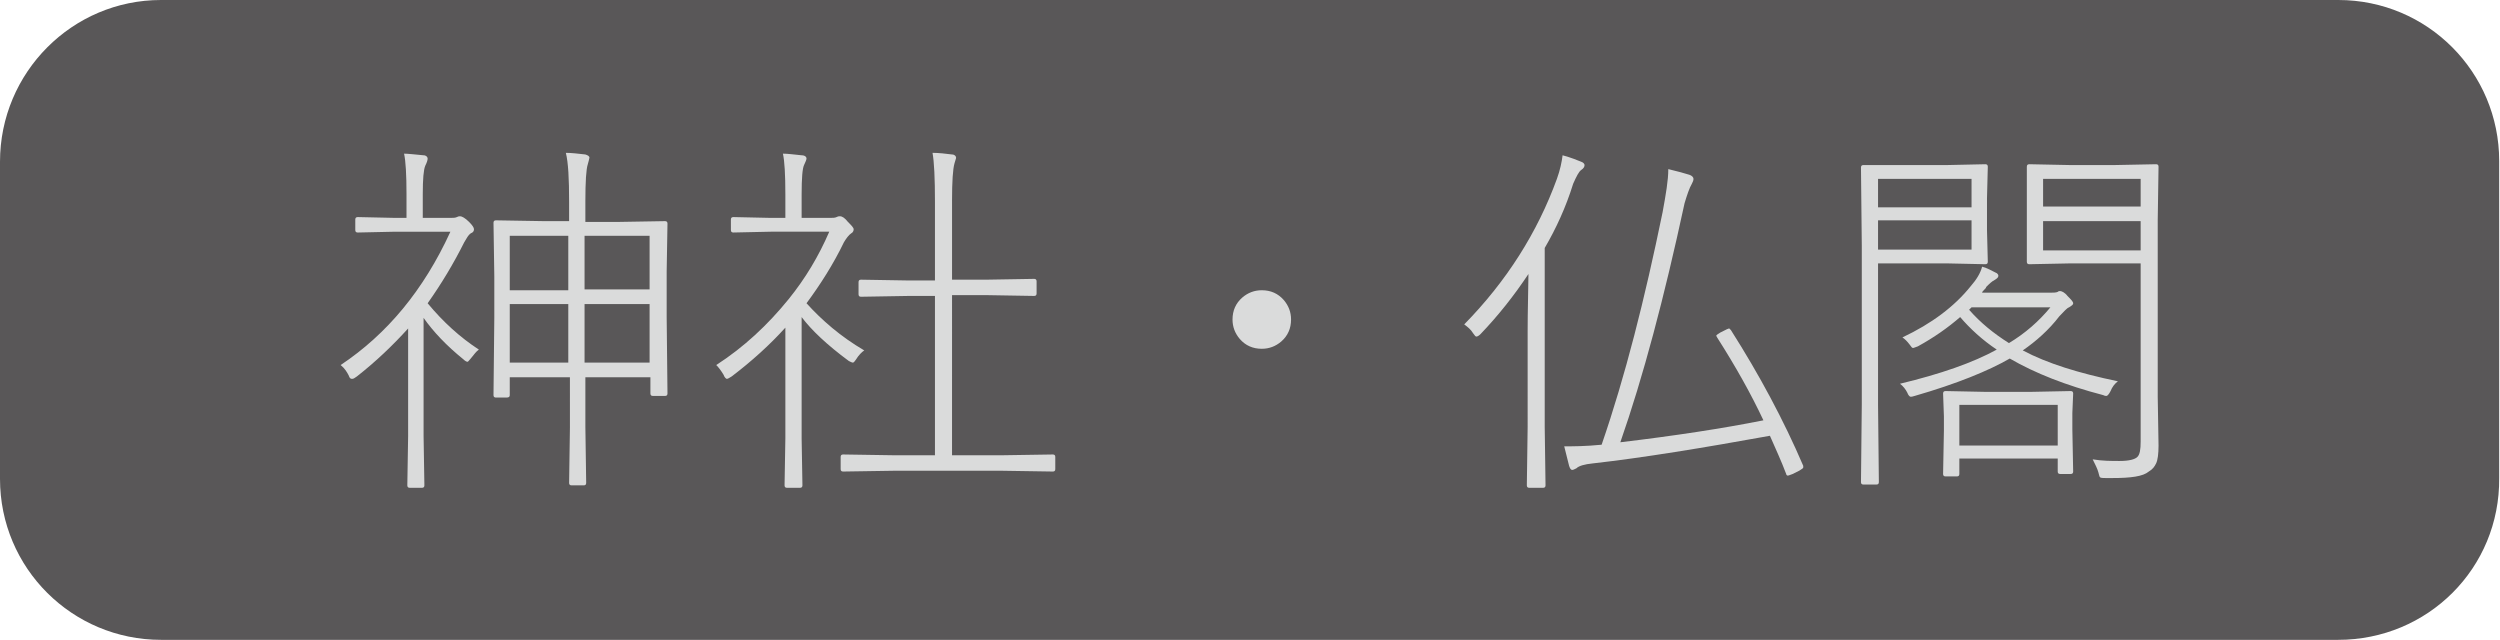 <?xml version="1.0" encoding="utf-8"?>
<!-- Generator: Adobe Illustrator 19.2.1, SVG Export Plug-In . SVG Version: 6.00 Build 0)  -->
<!DOCTYPE svg PUBLIC "-//W3C//DTD SVG 1.1//EN" "http://www.w3.org/Graphics/SVG/1.1/DTD/svg11.dtd">
<svg version="1.1" id="temples_x5F_shrines" xmlns="http://www.w3.org/2000/svg" xmlns:xlink="http://www.w3.org/1999/xlink"
	 x="0px" y="0px" viewBox="0 0 307.5 78.7" style="enable-background:new 0 0 307.5 78.7;" xml:space="preserve">
<style type="text/css">
	.st0{fill-rule:evenodd;clip-rule:evenodd;fill:#595758;}
	.st1{fill:#DADBDB;}
</style>
<path class="st0" d="M287.6,78.7H19.8C8.9,78.7,0,69.9,0,58.9v-39C0,8.9,8.9,0,19.8,0h267.8c11,0,19.8,8.9,19.8,19.8v39
	C307.5,69.9,298.6,78.7,287.6,78.7z"/>
<g>
	<path class="st1" d="M52.1,39.1v14.5l0.1,6.1c0,0.2-0.1,0.3-0.3,0.3h-1.5c-0.2,0-0.3-0.1-0.3-0.3l0.1-6.1V40.4
		c-1.9,2.1-4,4.1-6.3,5.9c-0.3,0.2-0.4,0.3-0.6,0.3s-0.3-0.1-0.4-0.4c-0.2-0.4-0.5-0.9-1-1.3c5.7-3.8,10.2-9.2,13.5-16.4h-6.8
		l-4.6,0.1c-0.2,0-0.3-0.1-0.3-0.3V27c0-0.2,0.1-0.3,0.3-0.3l4.6,0.1h1.4v-2.9c0-2.4-0.1-4.1-0.3-5c0.5,0,1.3,0.1,2.4,0.2
		c0.3,0,0.5,0.2,0.5,0.4c0,0.2-0.1,0.5-0.3,0.9c-0.2,0.5-0.3,1.6-0.3,3.5v2.9h3.4c0.3,0,0.6,0,0.8-0.1c0.2-0.1,0.3-0.1,0.4-0.1
		c0.2,0,0.6,0.2,1.1,0.7c0.4,0.4,0.6,0.7,0.6,0.9c0,0.2-0.1,0.4-0.4,0.5c-0.3,0.2-0.5,0.6-0.8,1.1c-1.3,2.6-2.8,5.1-4.5,7.5
		c1.9,2.3,4,4.2,6.3,5.7c-0.3,0.2-0.6,0.6-1,1.1c-0.2,0.2-0.3,0.4-0.4,0.4c-0.1,0-0.3-0.1-0.5-0.3C54.9,42.5,53.3,40.8,52.1,39.1z
		 M69.9,46.4h-7.2v2.2c0,0.2-0.1,0.3-0.4,0.3H61c-0.2,0-0.3-0.1-0.3-0.3l0.1-9.5V34l-0.1-6.6c0-0.2,0.1-0.3,0.3-0.3l5.9,0.1h3.1
		v-2.4c0-2.8-0.1-4.8-0.4-6c0.7,0,1.5,0.1,2.4,0.2c0.3,0.1,0.5,0.2,0.5,0.4c0,0.1-0.1,0.4-0.2,0.8c-0.2,0.6-0.3,2.1-0.3,4.6v2.5h3.9
		l5.9-0.1c0.2,0,0.3,0.1,0.3,0.3l-0.1,5.9V39l0.1,9.4c0,0.2-0.1,0.3-0.3,0.3h-1.5c-0.2,0-0.3-0.1-0.3-0.3v-2h-8v6.1l0.1,6.9
		c0,0.2-0.1,0.3-0.3,0.3h-1.5c-0.2,0-0.3-0.1-0.3-0.3l0.1-6.8V46.4z M69.9,35.6V29h-7.2v6.7H69.9z M69.9,37.4h-7.2v7.2h7.2V37.4z
		 M71.9,35.6h8V29h-8V35.6z M71.9,37.4v7.2h8v-7.2H71.9z"/>
	<path class="st1" d="M98.6,39v14.9l0.1,5.8c0,0.2-0.1,0.3-0.3,0.3h-1.6c-0.2,0-0.3-0.1-0.3-0.3l0.1-5.8V40.3
		c-1.9,2.1-4.1,4.1-6.6,6c-0.3,0.2-0.5,0.3-0.6,0.3c-0.1,0-0.3-0.2-0.4-0.5c-0.3-0.5-0.6-0.9-0.9-1.2c3.4-2.2,6.3-4.9,8.9-8.1
		c2.1-2.6,3.7-5.3,5-8.3h-7.2l-4.6,0.1c-0.2,0-0.3-0.1-0.3-0.3V27c0-0.2,0.1-0.3,0.3-0.3l4.6,0.1h1.8v-2.9c0-2.4-0.1-4.1-0.3-5
		c0.6,0,1.3,0.1,2.3,0.2c0.4,0,0.6,0.2,0.6,0.4c0,0.1-0.1,0.4-0.3,0.8c-0.2,0.4-0.3,1.6-0.3,3.6v2.9h3.5c0.3,0,0.6,0,0.8-0.1
		c0.2-0.1,0.3-0.1,0.4-0.1c0.3,0,0.6,0.2,1,0.7c0.4,0.4,0.7,0.7,0.7,0.9s-0.1,0.4-0.3,0.5c-0.3,0.2-0.6,0.6-0.9,1.1
		c-1.3,2.7-2.9,5.2-4.6,7.5c1.9,2.1,4.2,4.1,7.1,5.8c-0.3,0.2-0.7,0.6-1,1.1c-0.2,0.3-0.3,0.4-0.4,0.4c-0.1,0-0.3-0.1-0.5-0.2
		C101.7,42.4,99.8,40.6,98.6,39z M115,56V36.4h-3.2l-5.9,0.1c-0.2,0-0.3-0.1-0.3-0.3v-1.5c0-0.2,0.1-0.3,0.3-0.3l5.9,0.1h3.2v-9.6
		c0-3-0.1-5-0.3-6.1c0.8,0,1.6,0.1,2.4,0.2c0.3,0,0.5,0.2,0.5,0.4c0,0.1-0.1,0.3-0.2,0.7c-0.2,0.7-0.3,2.2-0.3,4.6v9.7h4.2l5.9-0.1
		c0.2,0,0.3,0.1,0.3,0.3v1.5c0,0.2-0.1,0.3-0.3,0.3l-5.9-0.1h-4.2V56h6l6.4-0.1c0.2,0,0.3,0.1,0.3,0.3v1.5c0,0.2-0.1,0.3-0.3,0.3
		l-6.4-0.1h-13l-6.4,0.1c-0.2,0-0.3-0.1-0.3-0.3v-1.5c0-0.2,0.1-0.3,0.3-0.3l6.4,0.1H115z"/>
	<path class="st1" d="M155.2,35.7c1.1,0,2,0.4,2.7,1.2c0.6,0.7,0.9,1.5,0.9,2.4c0,1.1-0.4,2-1.2,2.7c-0.7,0.6-1.5,0.9-2.4,0.9
		c-1.1,0-2-0.4-2.7-1.2c-0.6-0.7-0.9-1.5-0.9-2.4c0-1.1,0.4-2,1.2-2.7C153.5,36,154.3,35.7,155.2,35.7z"/>
	<path class="st1" d="M190,30.5v22l0.1,7.2c0,0.2-0.1,0.3-0.3,0.3h-1.7c-0.2,0-0.3-0.1-0.3-0.3l0.1-7.2V40.7c0-0.1,0-2.4,0.1-7
		c-1.8,2.7-3.7,5.1-5.9,7.4c-0.2,0.2-0.4,0.3-0.5,0.3c-0.1,0-0.2-0.1-0.4-0.4c-0.3-0.5-0.7-0.8-1.1-1.1c5.2-5.3,9-11.3,11.4-17.9
		c0.4-1.1,0.6-2.1,0.7-2.9c1.1,0.3,1.8,0.6,2.3,0.8c0.3,0.1,0.4,0.3,0.4,0.4c0,0.2-0.1,0.4-0.4,0.6c-0.3,0.2-0.6,0.8-1,1.7
		C192.6,25.5,191.4,28.1,190,30.5z M197,54.7c2.9-8.4,5.3-17.9,7.5-28.6c0.4-2.2,0.7-3.9,0.7-5.3c1.2,0.3,2,0.5,2.6,0.7
		c0.3,0.1,0.5,0.3,0.5,0.5c0,0.2-0.1,0.4-0.2,0.6c-0.3,0.5-0.6,1.4-0.9,2.4c-2.5,11.6-5.1,21.4-7.9,29.4c6.7-0.8,12.6-1.7,17.6-2.7
		c-1.5-3.2-3.4-6.6-5.7-10.2c0-0.1-0.1-0.1-0.1-0.2c0-0.1,0.2-0.2,0.5-0.4l0.8-0.4c0.2-0.1,0.3-0.1,0.3-0.1s0.1,0.1,0.2,0.2
		c3.5,5.5,6.5,11.1,8.9,16.7c0,0.1,0,0.1,0,0.2c0,0.1-0.2,0.2-0.5,0.4l-0.8,0.4c-0.3,0.1-0.5,0.2-0.6,0.2c-0.1,0-0.2-0.1-0.2-0.2
		c-0.6-1.6-1.3-3.1-2-4.7c-8.3,1.5-15.6,2.7-21.8,3.4c-1,0.1-1.7,0.3-2,0.6c-0.2,0.1-0.4,0.2-0.5,0.2c-0.2,0-0.3-0.2-0.4-0.5
		c-0.1-0.4-0.3-1.2-0.6-2.4C193.4,54.9,195,54.9,197,54.7z"/>
	<path class="st1" d="M234.2,20.3h5.4l4.6-0.1c0.2,0,0.3,0.1,0.3,0.3l-0.1,3.9v3.9l0.1,3.9c0,0.2-0.1,0.3-0.3,0.3l-4.6-0.1H231v17.4
		l0.1,9.5c0,0.2-0.1,0.3-0.3,0.3h-1.6c-0.2,0-0.3-0.1-0.3-0.3l0.1-9.5V30.2l-0.1-9.6c0-0.2,0.1-0.3,0.3-0.3L234.2,20.3z M231,25.5
		h11.5V22H231V25.5z M231,27.1v3.6h11.5v-3.6H231z M248.8,43.1c3,1.6,6.9,2.8,11.7,3.8c-0.4,0.3-0.7,0.7-0.9,1.2
		c-0.2,0.4-0.4,0.6-0.5,0.6c-0.1,0-0.2,0-0.4-0.1c-4.6-1.2-8.4-2.7-11.5-4.5c-2.6,1.5-6.5,3.1-11.7,4.6c-0.3,0.1-0.4,0.1-0.5,0.1
		c-0.1,0-0.3-0.2-0.4-0.5c-0.2-0.4-0.5-0.8-0.9-1.1c5-1.2,9-2.6,11.9-4.2c-1.8-1.2-3.3-2.6-4.5-4c-1.5,1.3-3.2,2.5-5.2,3.6
		c-0.3,0.1-0.5,0.2-0.6,0.2c-0.1,0-0.2-0.1-0.4-0.4c-0.3-0.4-0.6-0.7-0.9-0.9c3.6-1.7,6.4-3.8,8.4-6.3c0.7-0.8,1.2-1.6,1.4-2.4
		c0.7,0.2,1.2,0.5,1.6,0.7c0.3,0.1,0.4,0.3,0.4,0.4c0,0.2-0.1,0.3-0.4,0.5c-0.4,0.2-0.7,0.5-1.1,0.9c0,0.1-0.1,0.2-0.3,0.4
		c-0.1,0.1-0.2,0.2-0.2,0.3h8.3c0.4,0,0.8,0,1-0.1c0.1-0.1,0.2-0.1,0.3-0.1c0.2,0,0.6,0.2,0.9,0.6c0.4,0.4,0.7,0.7,0.7,0.9
		c0,0.2-0.2,0.3-0.5,0.5c-0.3,0.1-0.6,0.5-1.2,1.1C252,40.6,250.4,42,248.8,43.1z M253.1,56.4H241v1.9c0,0.2-0.1,0.3-0.3,0.3h-1.4
		c-0.2,0-0.3-0.1-0.3-0.3l0.1-5.3v-1.8l-0.1-2.8c0-0.2,0.1-0.3,0.3-0.3l4.9,0.1h5.6l4.9-0.1c0.2,0,0.3,0.1,0.3,0.3l-0.1,2.4v2
		l0.1,5.2c0,0.2-0.1,0.3-0.3,0.3h-1.3c-0.2,0-0.3-0.1-0.3-0.3V56.4z M241,54.8h12.1v-5H241V54.8z M247.1,42.2c2-1.2,3.7-2.7,5.1-4.4
		h-9.7l-0.3,0.3C243.6,39.7,245.2,41,247.1,42.2z M263.3,32.4h-8.8l-4.9,0.1c-0.2,0-0.3-0.1-0.3-0.3l0-3.7v-4.3l0-3.7
		c0-0.2,0.1-0.3,0.3-0.3l4.9,0.1h5.7l5-0.1c0.2,0,0.3,0.1,0.3,0.3l-0.1,6.6v21.7l0.1,6c0,1-0.1,1.8-0.3,2.2c-0.2,0.4-0.4,0.7-0.9,1
		c-0.7,0.6-2.2,0.8-4.5,0.8c-0.2,0-0.4,0-0.8,0c-0.3,0-0.6,0-0.7-0.1c-0.1-0.1-0.1-0.3-0.2-0.6c-0.1-0.4-0.4-1-0.7-1.6
		c1.2,0.2,2.3,0.2,3.3,0.2c1.2,0,1.9-0.2,2.2-0.5c0.3-0.3,0.4-0.9,0.4-1.9V32.4z M263.3,25.5V22h-12v3.4H263.3z M263.3,30.8v-3.6
		h-12v3.6H263.3z"/>
</g>
</svg>
